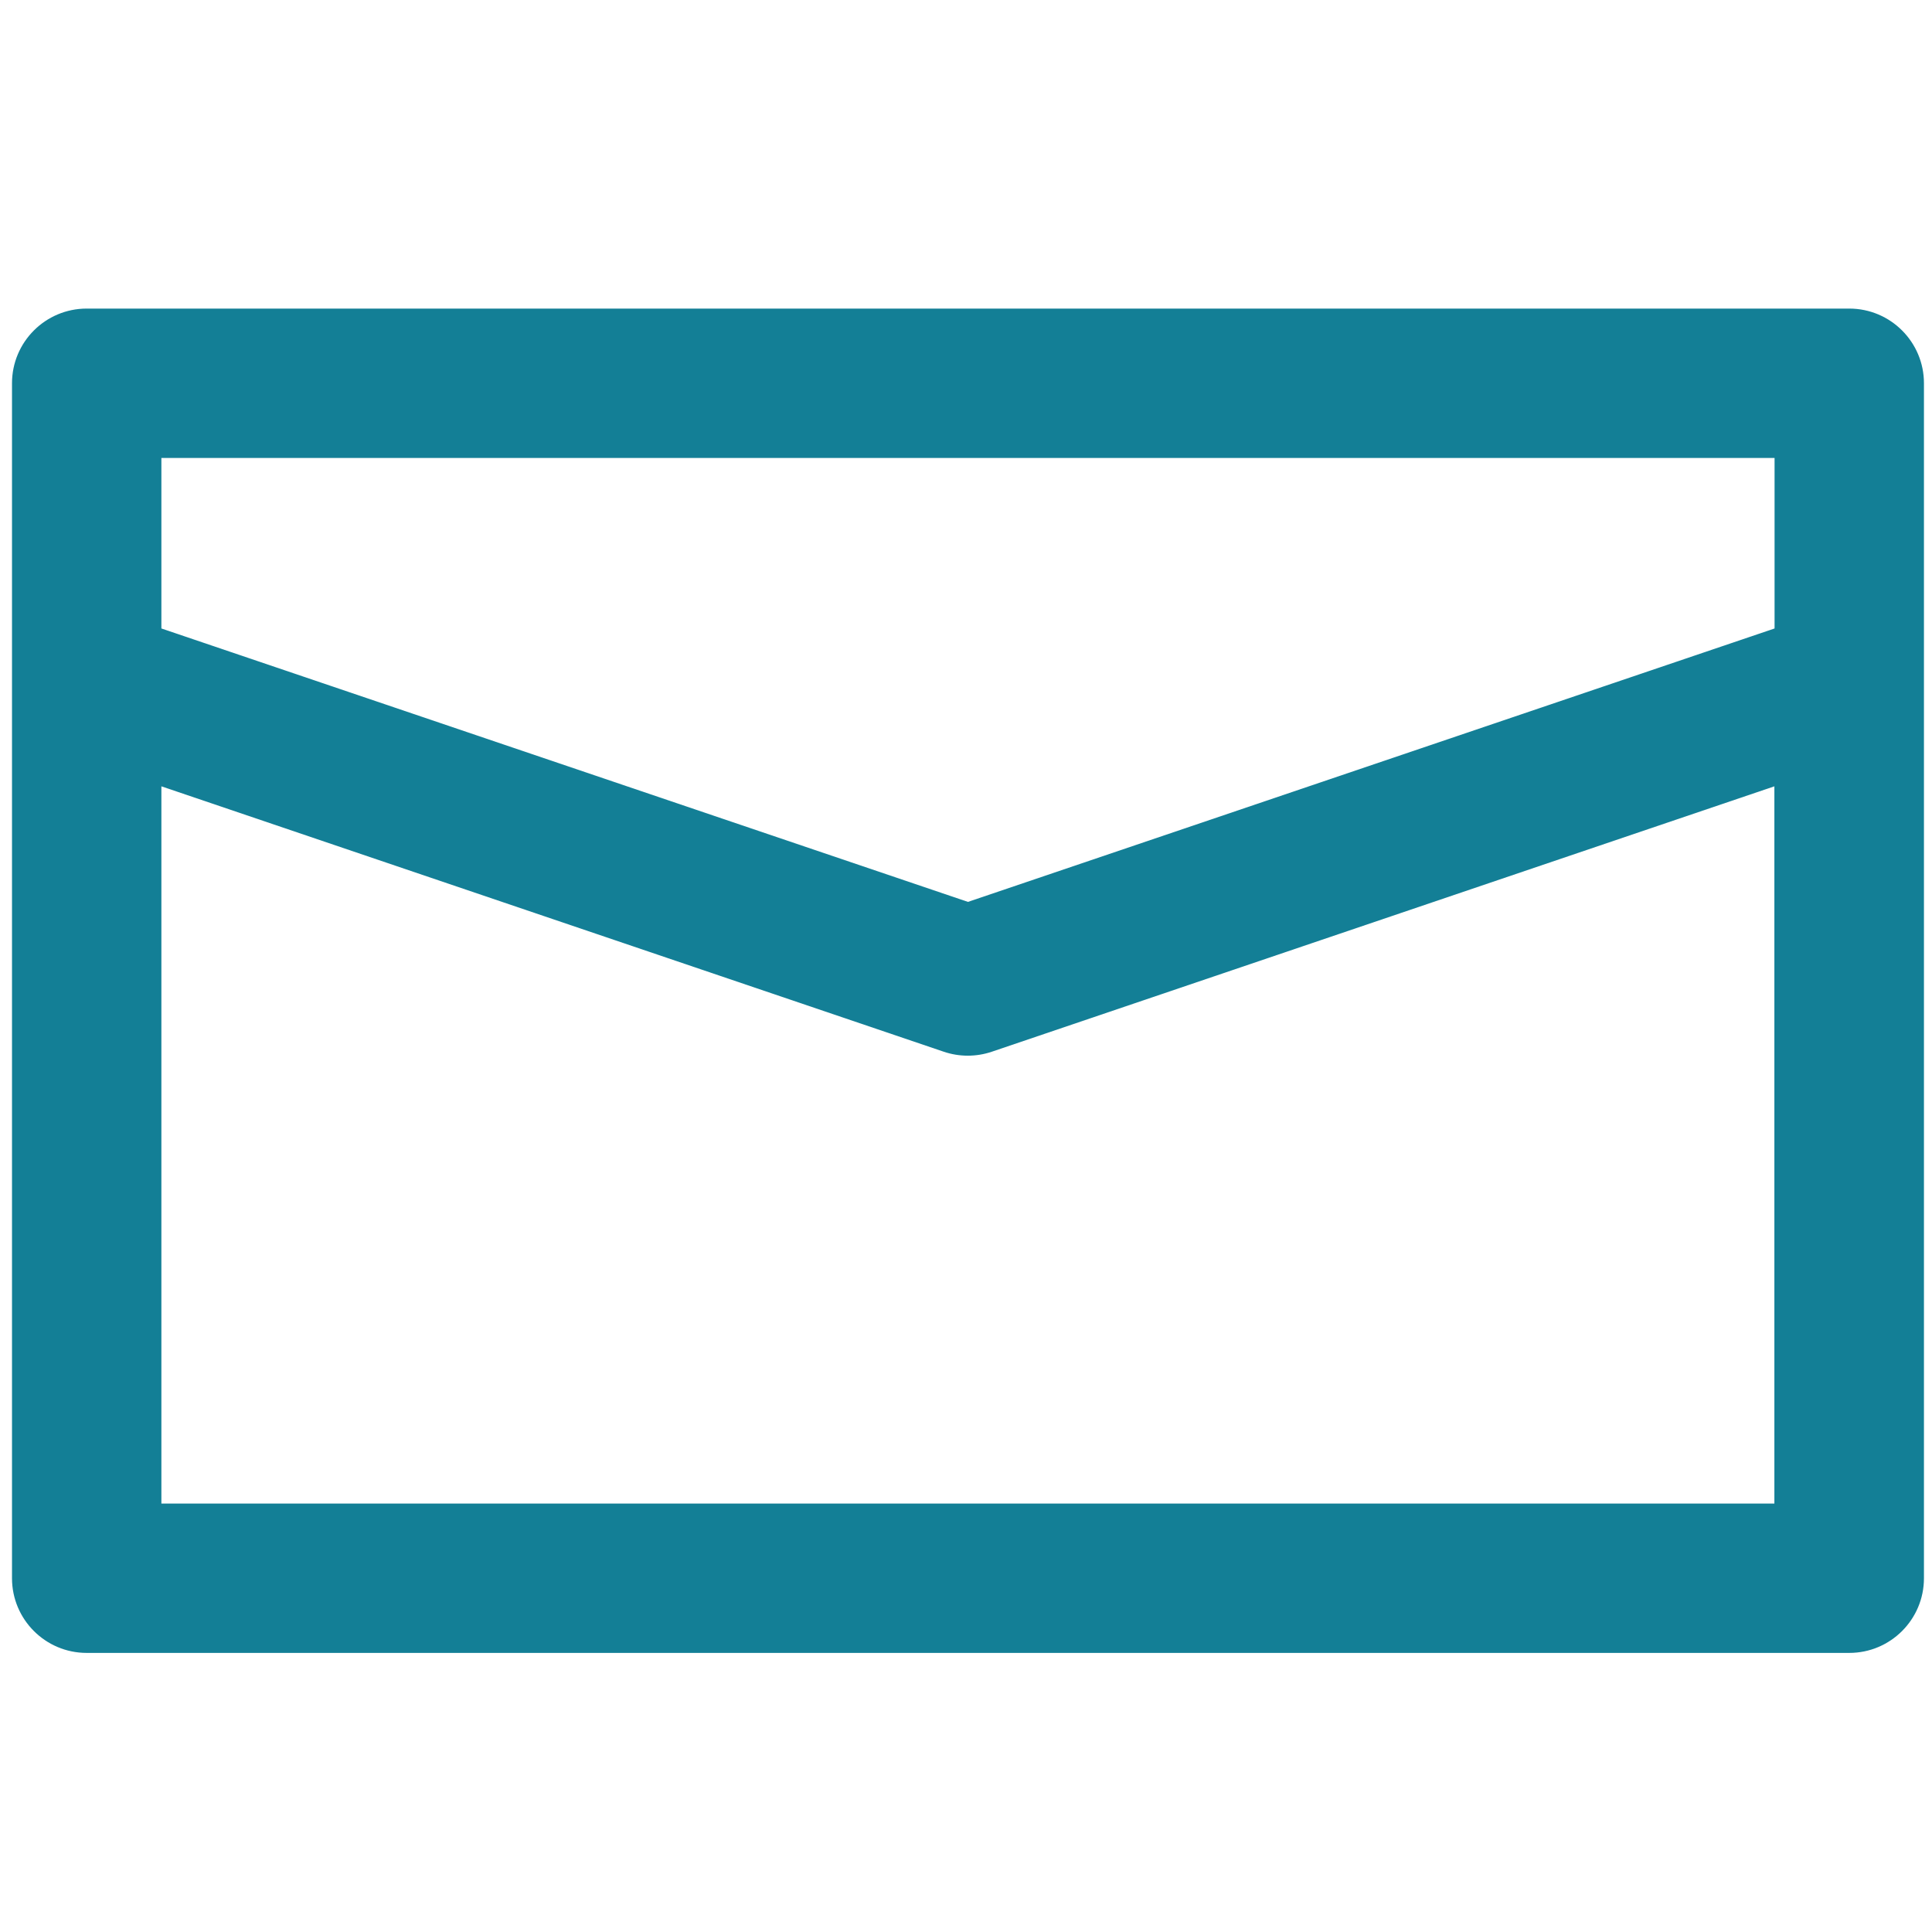 <?xml version="1.0" encoding="UTF-8"?>
<svg xmlns="http://www.w3.org/2000/svg" id="Ebene_1" version="1.1" viewBox="0 0 415.28 415.28">
  <defs>
    <style>
      .st0 {
        fill: #137f96;
      }
    </style>
  </defs>
  <path id="Pfad_81" class="st0" d="M397.5,66.33H18.63c-8.86,0-16.05,7.19-16.05,16.05h0v256.86c0,8.86,7.19,16.05,16.05,16.05h378.87c8.86,0,16.05-7.19,16.05-16.05V82.38c0-8.86-7.19-16.05-16.05-16.05ZM381.44,98.44v36.65l-173.38,58.77-173.37-58.77v-36.65h346.75ZM34.69,323.19v-154.17l168.18,57.05c3.34,1.13,6.96,1.13,10.31,0l168.22-57.05v154.17H34.69Z"></path>
</svg>
